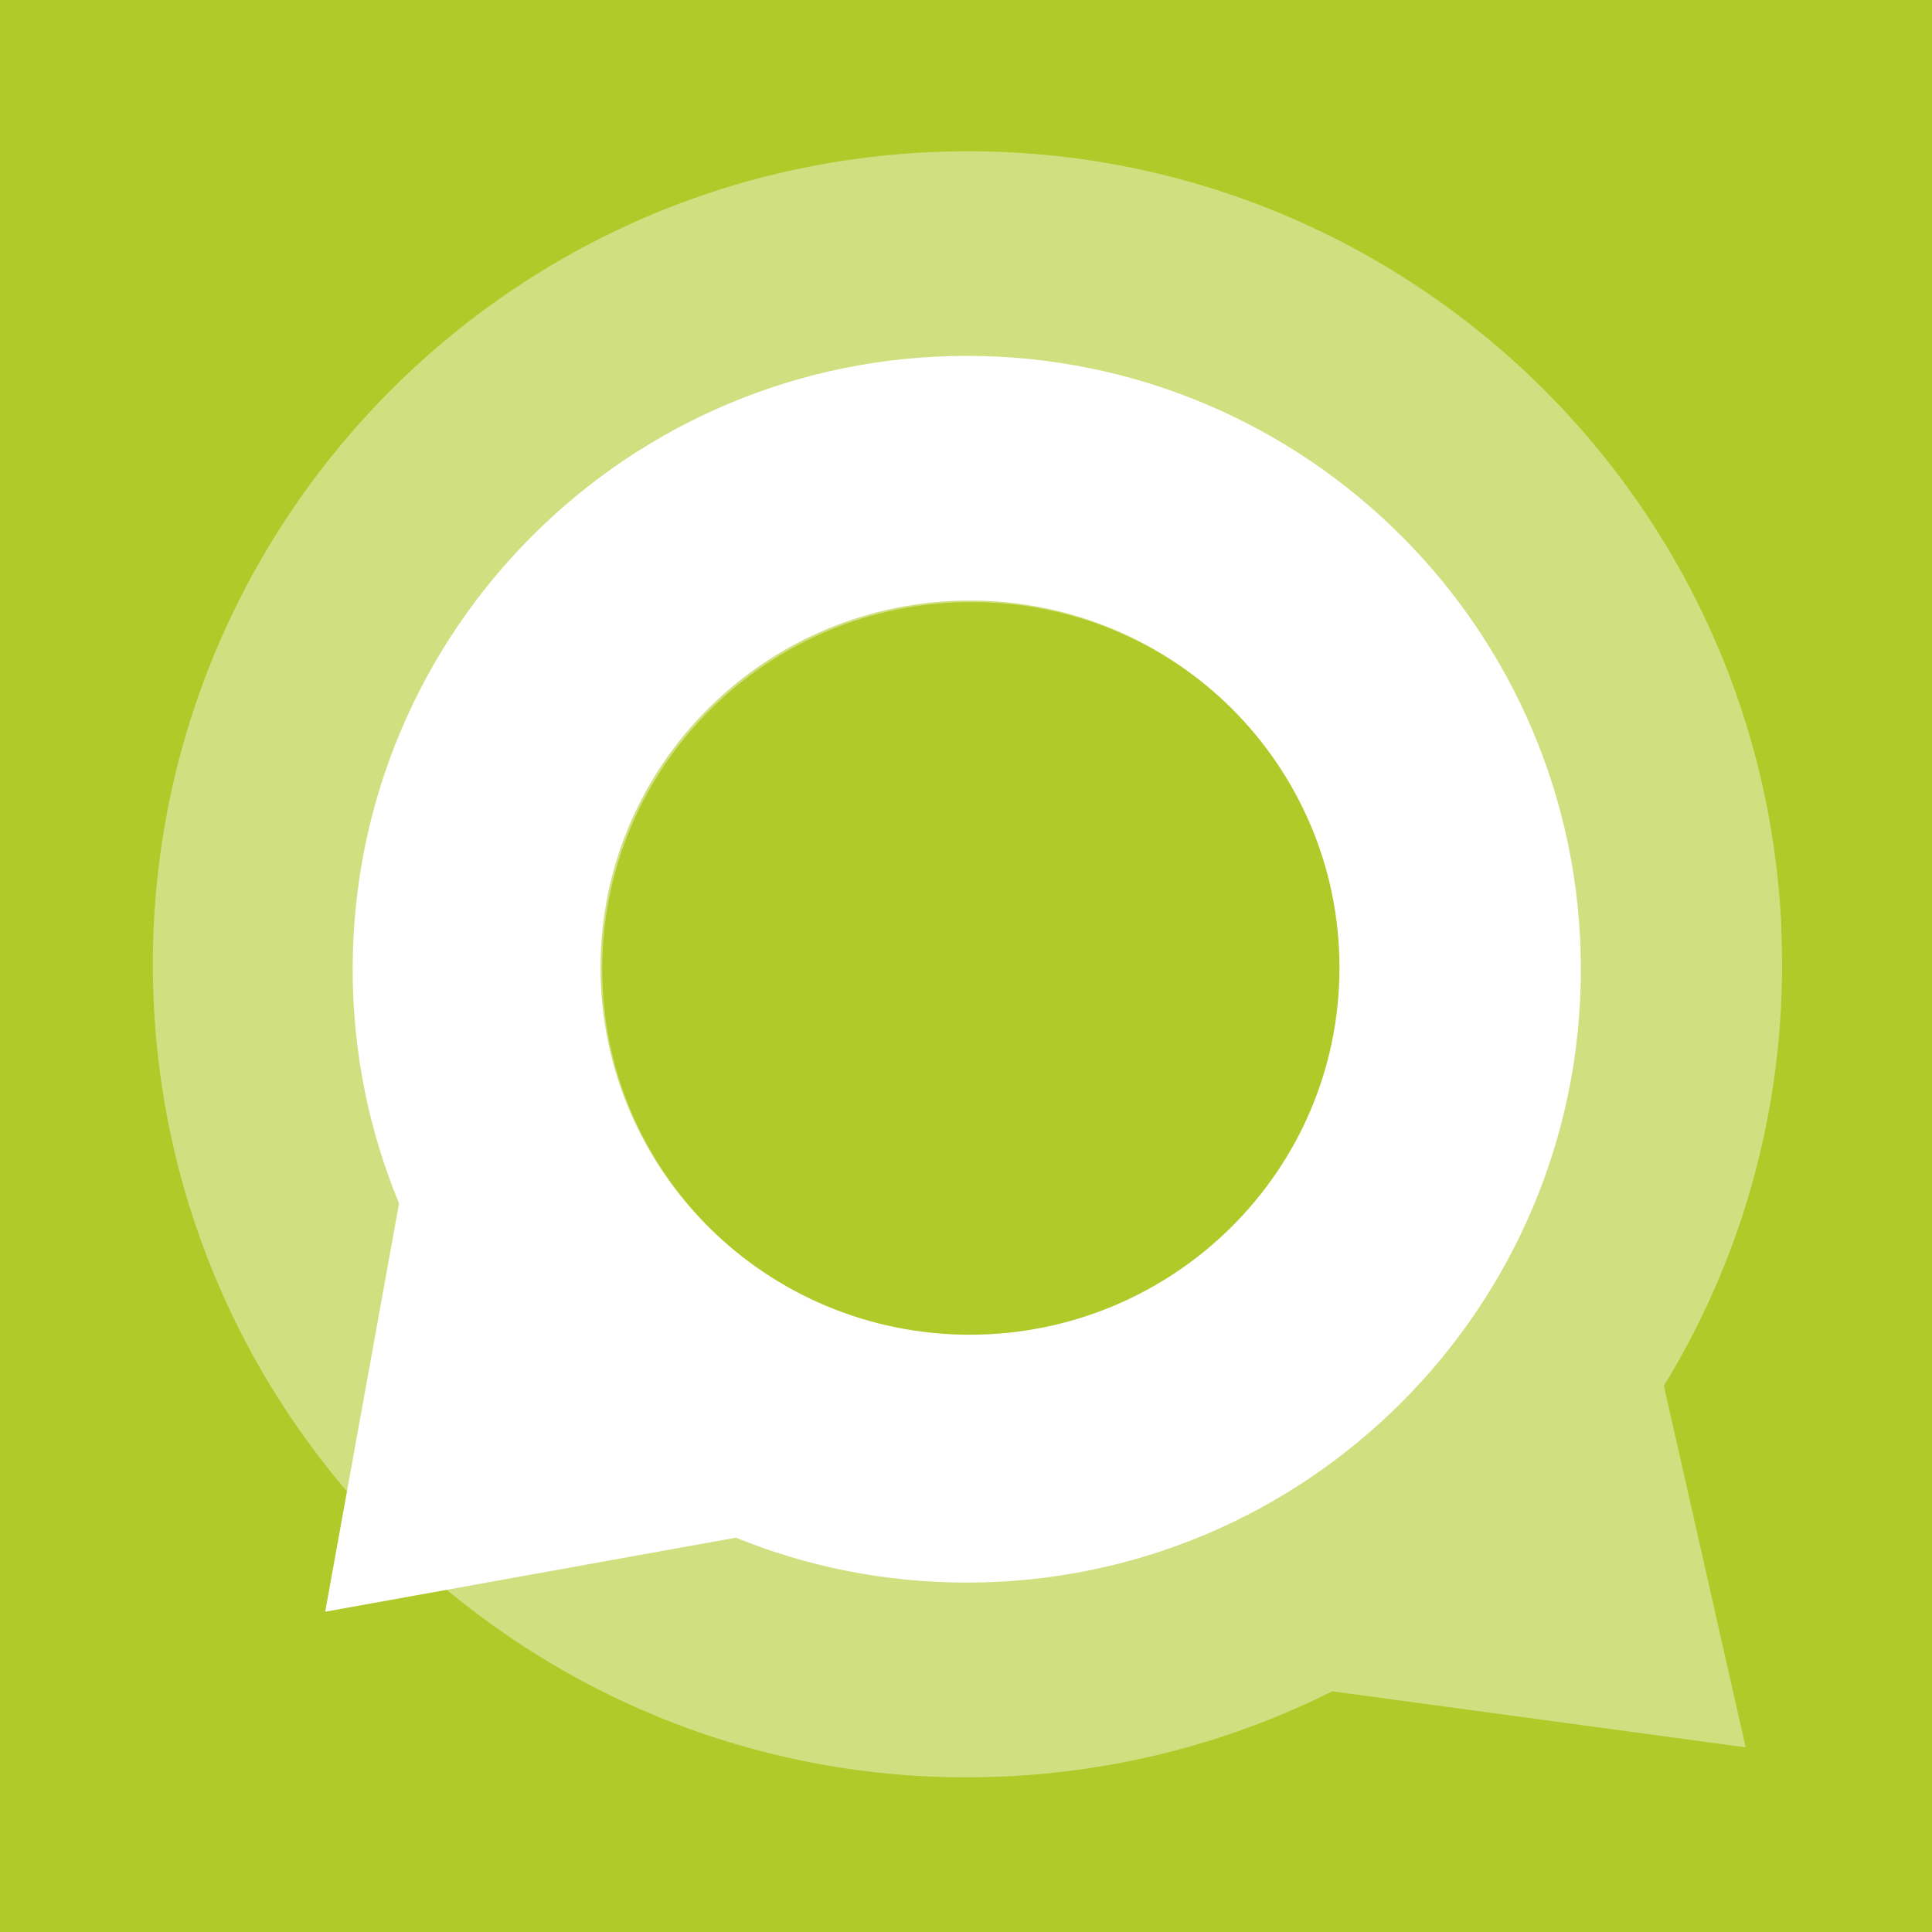 <svg preserveAspectRatio="xMinYMin meet" xmlns="http://www.w3.org/2000/svg" xmlns:xlink="http://www.w3.org/1999/xlink" version="1.1" x="0px" y="0px" viewBox="0 0 400 400" enable-background="new 0 0 400 400" xml:space="preserve">
    <rect width="100%" height="100%" fill="#b0ca2a" />
    <g fill="#b0ca2a">
        <path d="M201.502 123.994c42.249 0 76.5 34 76.5 76 c0 41.975-34.249 76.002-76.498 76.002c-42.248 0-76.498-34.027-76.498-76.002C125.005 158 159.3 124 201.5 123.994z"></path>
    </g>
    <g fill="#FFF" opacity="0.4">
        <path d="M368.836 192.323c-4.049-92.888-82.774-164.898-175.838-160.842 C99.934 35.5 27.8 114.1 31.8 207.014c4.049 92.9 82.8 164.9 175.8 160.8 c24.532-1.07 47.608-7.323 68.222-17.647l85.604 11.604l-16.938-74.855C361.293 259.5 370.3 226.9 368.8 192.323z M201.18 276.653c-42.248 0-76.498-34.027-76.498-76.002c0-41.976 34.25-76.003 76.498-76.003 c42.249 0 76.5 34 76.5 76.003C277.677 242.6 243.4 276.7 201.2 276.653z"></path>
    </g>
    <g fill="#FFF">
        <path d="M200.17 73.678c-70.224 0-127.152 56.848-127.152 127 c0 17.2 3.4 33.5 9.6 48.47l-15.286 84.539l85.021-15.329c14.762 6 30.9 9.3 47.8 9.3 c70.224 0 127.152-56.848 127.152-126.973S270.395 73.7 200.2 73.678z M200.825 276.343c-42.248 0-76.498-34.027-76.498-76.002 s34.25-76.002 76.498-76.002c42.249 0 76.5 34 76.5 76.002S243.074 276.3 200.8 276.343z"></path>
    </g>
</svg>

